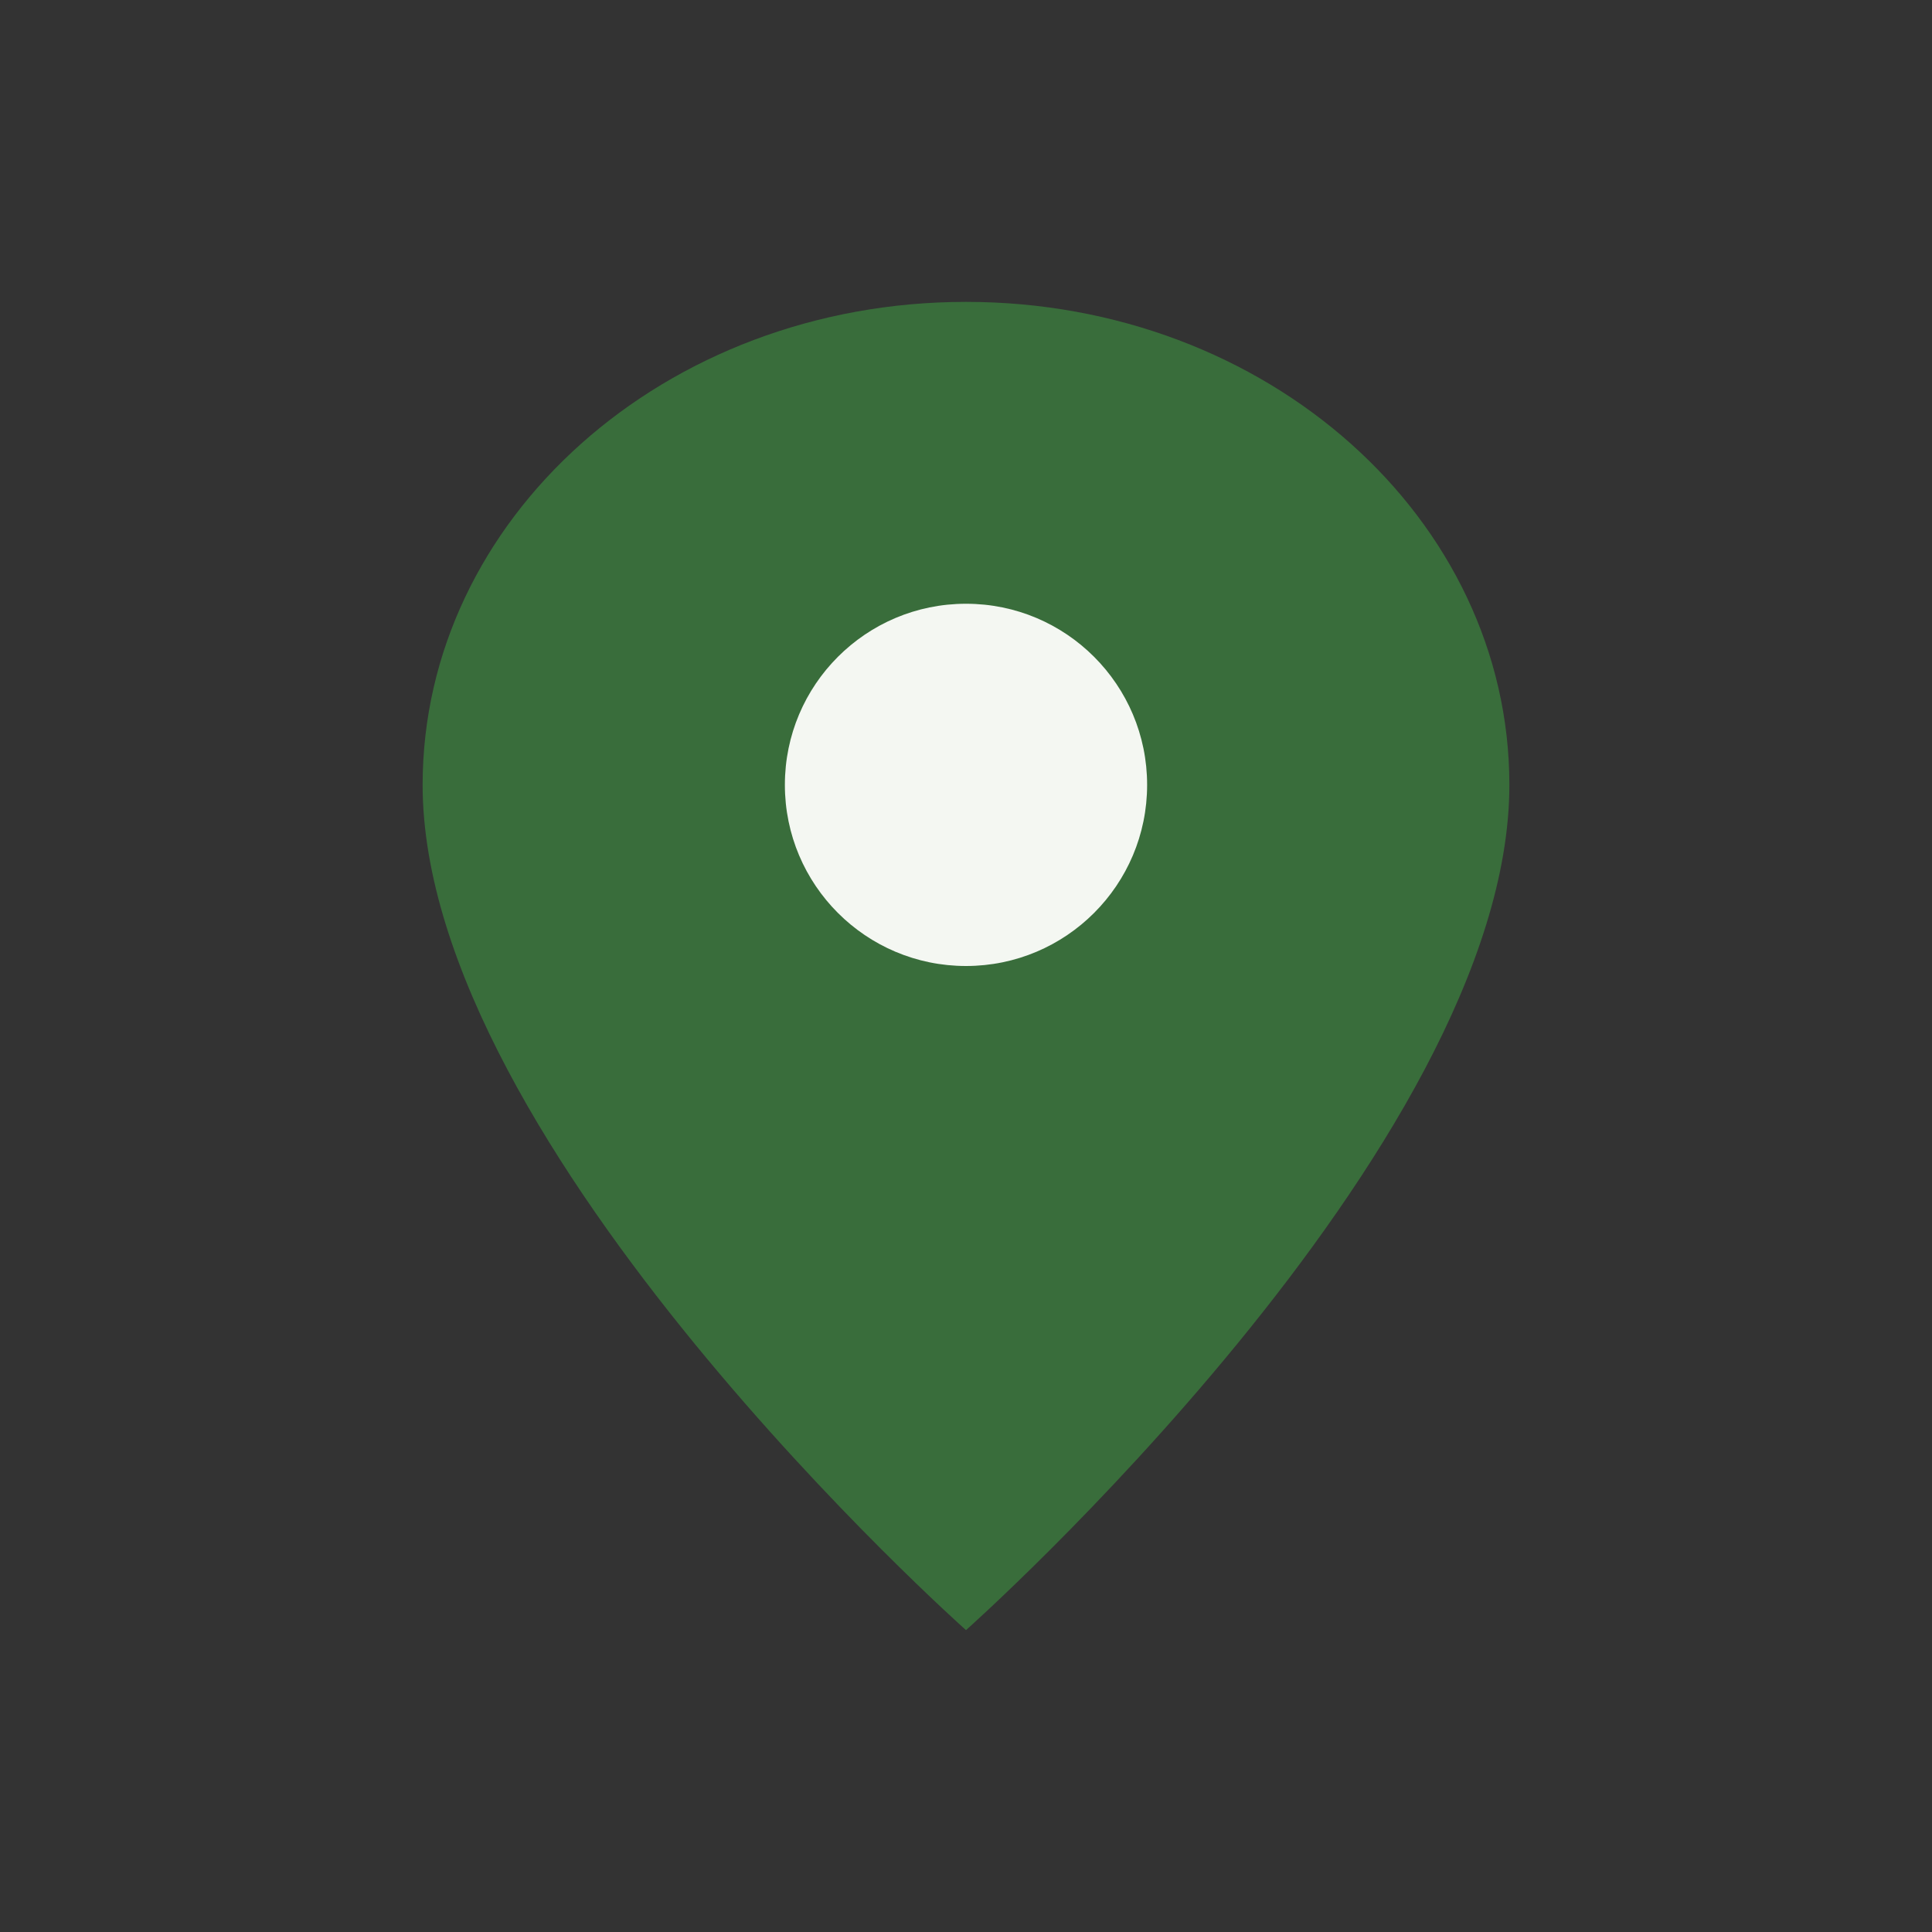 <?xml version="1.0" encoding="UTF-8"?>
<svg xmlns="http://www.w3.org/2000/svg" width="32" height="32" viewBox="0 0 32 32"><rect x="0" y="0" width="32" height="32" fill="#333333" stroke="none"/><path d="M16 5c5 0 9 3.6 9 8 0 6-9 14-9 14S7 19 7 13c0-4.4 4-8 9-8z" fill="#396D3B"/><circle cx="16" cy="13" r="3" fill="#F4F7F2"/></svg>